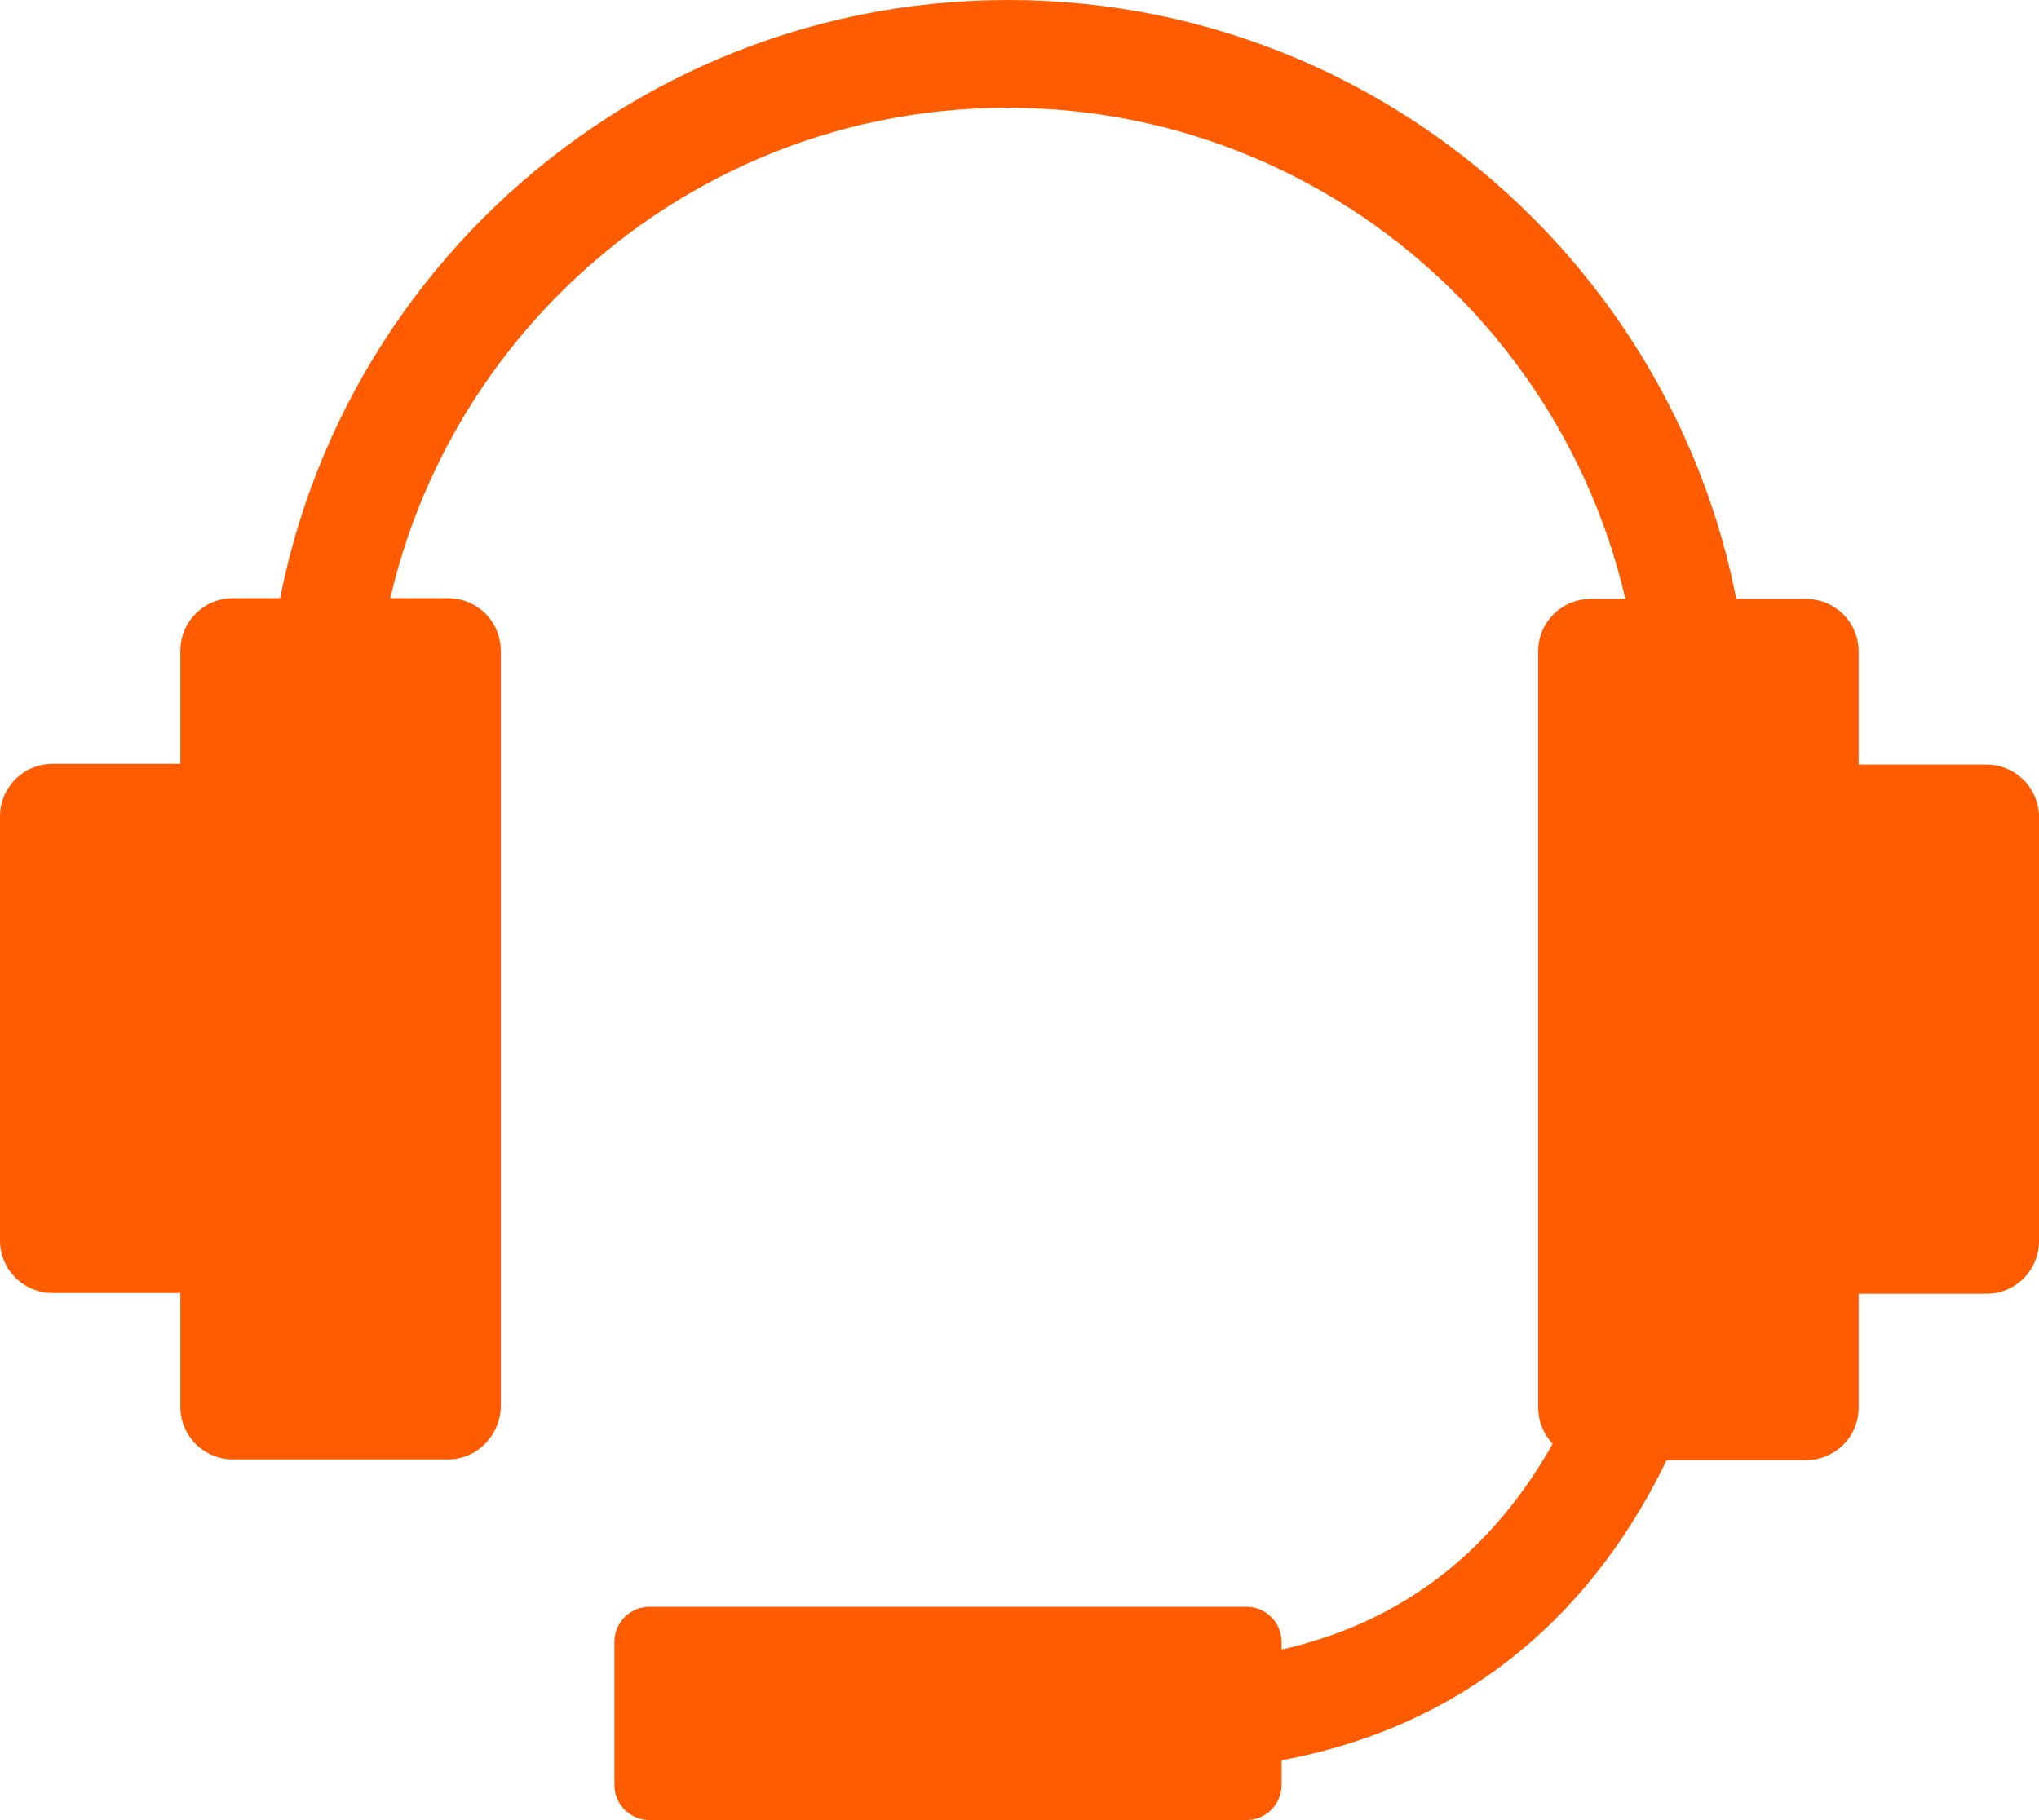 <?xml version="1.0" encoding="utf-8"?>
<!-- Generator: Adobe Illustrator 27.6.1, SVG Export Plug-In . SVG Version: 6.00 Build 0)  -->
<svg version="1.1" id="Capa_1" xmlns="http://www.w3.org/2000/svg" xmlns:xlink="http://www.w3.org/1999/xlink" x="0px" y="0px"
	 viewBox="0 0 278.1 248.3" style="enable-background:new 0 0 278.1 248.3;" xml:space="preserve">
<style type="text/css">
	.st0{fill:#FF5B00;}
</style>
<g>
	<g>
		<path class="st0" d="M61.1,199.1H31.8c-4,0-7.2-3.2-7.2-7.2V88.8c0-4,3.2-7.2,7.2-7.2h29.3c4,0,7.2,3.2,7.2,7.2v103.1
			C68.2,195.9,65,199.1,61.1,199.1z"/>
	</g>
	<g>
		<path class="st0" d="M36.5,176.4H7.2c-4,0-7.2-3.2-7.2-7.2l0-57.8c0-4,3.2-7.2,7.2-7.2h29.3c4,0,7.2,3.2,7.2,7.2v57.8
			C43.6,173.2,40.4,176.4,36.5,176.4z"/>
	</g>
	<g>
		<path class="st0" d="M217,81.7h29.3c4,0,7.2,3.2,7.2,7.2v103.1c0,4-3.2,7.2-7.2,7.2H217c-4,0-7.2-3.2-7.2-7.2V88.8
			C209.8,84.9,213,81.7,217,81.7z"/>
	</g>
	<g>
		<path class="st0" d="M241.6,104.3h29.3c4,0,7.2,3.2,7.2,7.2v57.8c0,4-3.2,7.2-7.2,7.2h-29.3c-4,0-7.2-3.2-7.2-7.2v-57.8
			C234.4,107.5,237.6,104.3,241.6,104.3z"/>
	</g>
	<g>
		<path class="st0" d="M238.7,101.2h-14.8c0-47.7-38.8-86.5-86.5-86.5S51,53.5,51,101.2H36.3C36.3,45.4,81.7,0,137.5,0
			C193.3,0,238.7,45.4,238.7,101.2z"/>
	</g>
	<g>
		<path class="st0" d="M158.3,241.6v-14.8c21.9,0,38.8-8.2,50-24.3c10.4-14.9,15.9-36.4,15.9-62.1H239
			C239,203.7,208.9,241.6,158.3,241.6z"/>
	</g>
	<g>
		<path class="st0" d="M170,248.3H88.6c-2.6,0-4.8-2.1-4.8-4.8v-19.5c0-2.6,2.1-4.8,4.8-4.8H170c2.6,0,4.8,2.1,4.8,4.8v19.5
			C174.8,246.2,172.6,248.3,170,248.3z"/>
	</g>
</g>
</svg>
